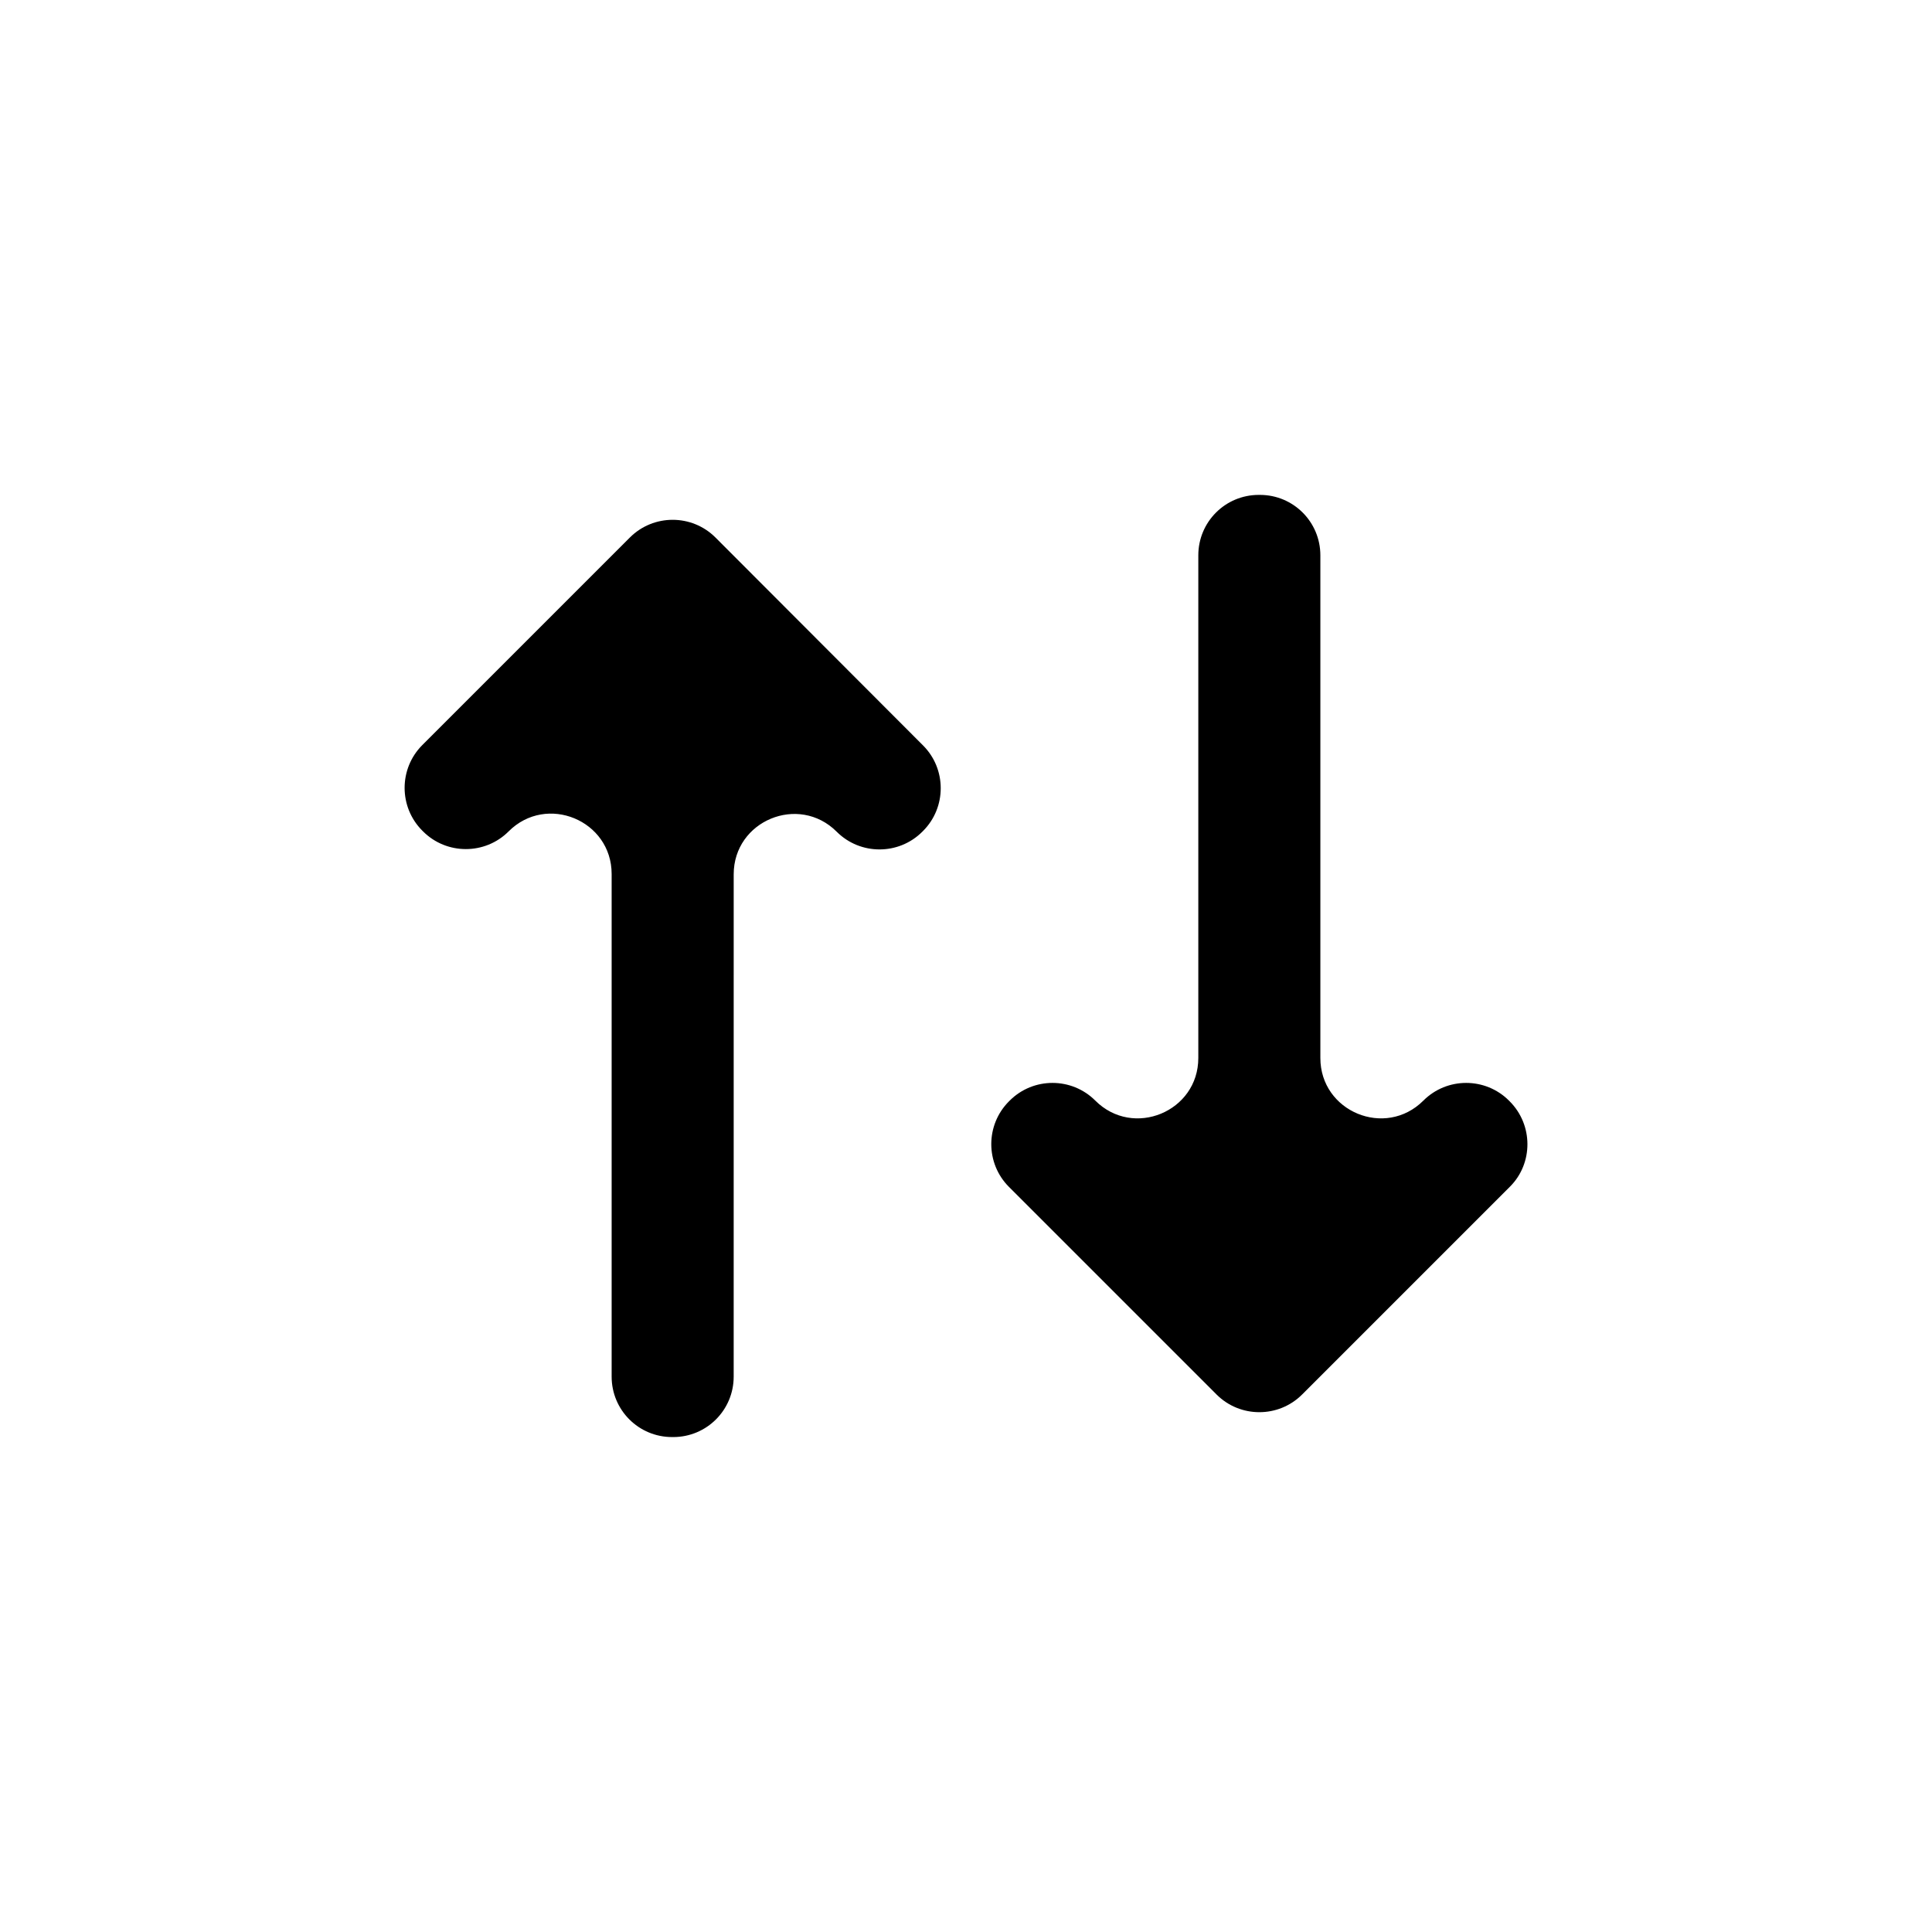 <?xml version="1.0" encoding="UTF-8"?>
<!-- Uploaded to: SVG Repo, www.svgrepo.com, Generator: SVG Repo Mixer Tools -->
<svg fill="#000000" width="800px" height="800px" version="1.1" viewBox="144 144 512 512" xmlns="http://www.w3.org/2000/svg">
 <g>
  <path d="m333.6 286.44c-6.246-6.246-16.426-6.246-22.672 0l-55.016 55.016c-6.246 6.246-6.246 16.426 0 22.672l0.203 0.203c6.246 6.246 16.426 6.246 22.672 0 10.078-10.078 27.305-2.922 27.305 11.285v133.2c0 8.867 7.152 16.02 16.02 16.02h0.301c8.867 0 16.02-7.152 16.02-16.02l0.004-133.11c0-14.207 17.23-21.363 27.305-11.285 6.246 6.246 16.426 6.246 22.672 0l0.203-0.203c6.246-6.246 6.246-16.426 0-22.672z"/>
  <path d="m544.09 435.87-0.203-0.203c-6.246-6.246-16.426-6.246-22.672 0-10.078 10.078-27.305 2.922-27.305-11.285v-133.21c0-8.867-7.152-16.02-16.02-16.02h-0.305c-8.867 0-16.02 7.152-16.02 16.02v133.21c0 14.207-17.23 21.363-27.305 11.285-6.246-6.246-16.426-6.246-22.672 0l-0.203 0.203c-6.246 6.246-6.246 16.426 0 22.672l55.016 55.016c6.246 6.246 16.426 6.246 22.672 0l55.113-55.113c6.148-6.152 6.148-16.328-0.098-22.574z"/>
 </g>
</svg>